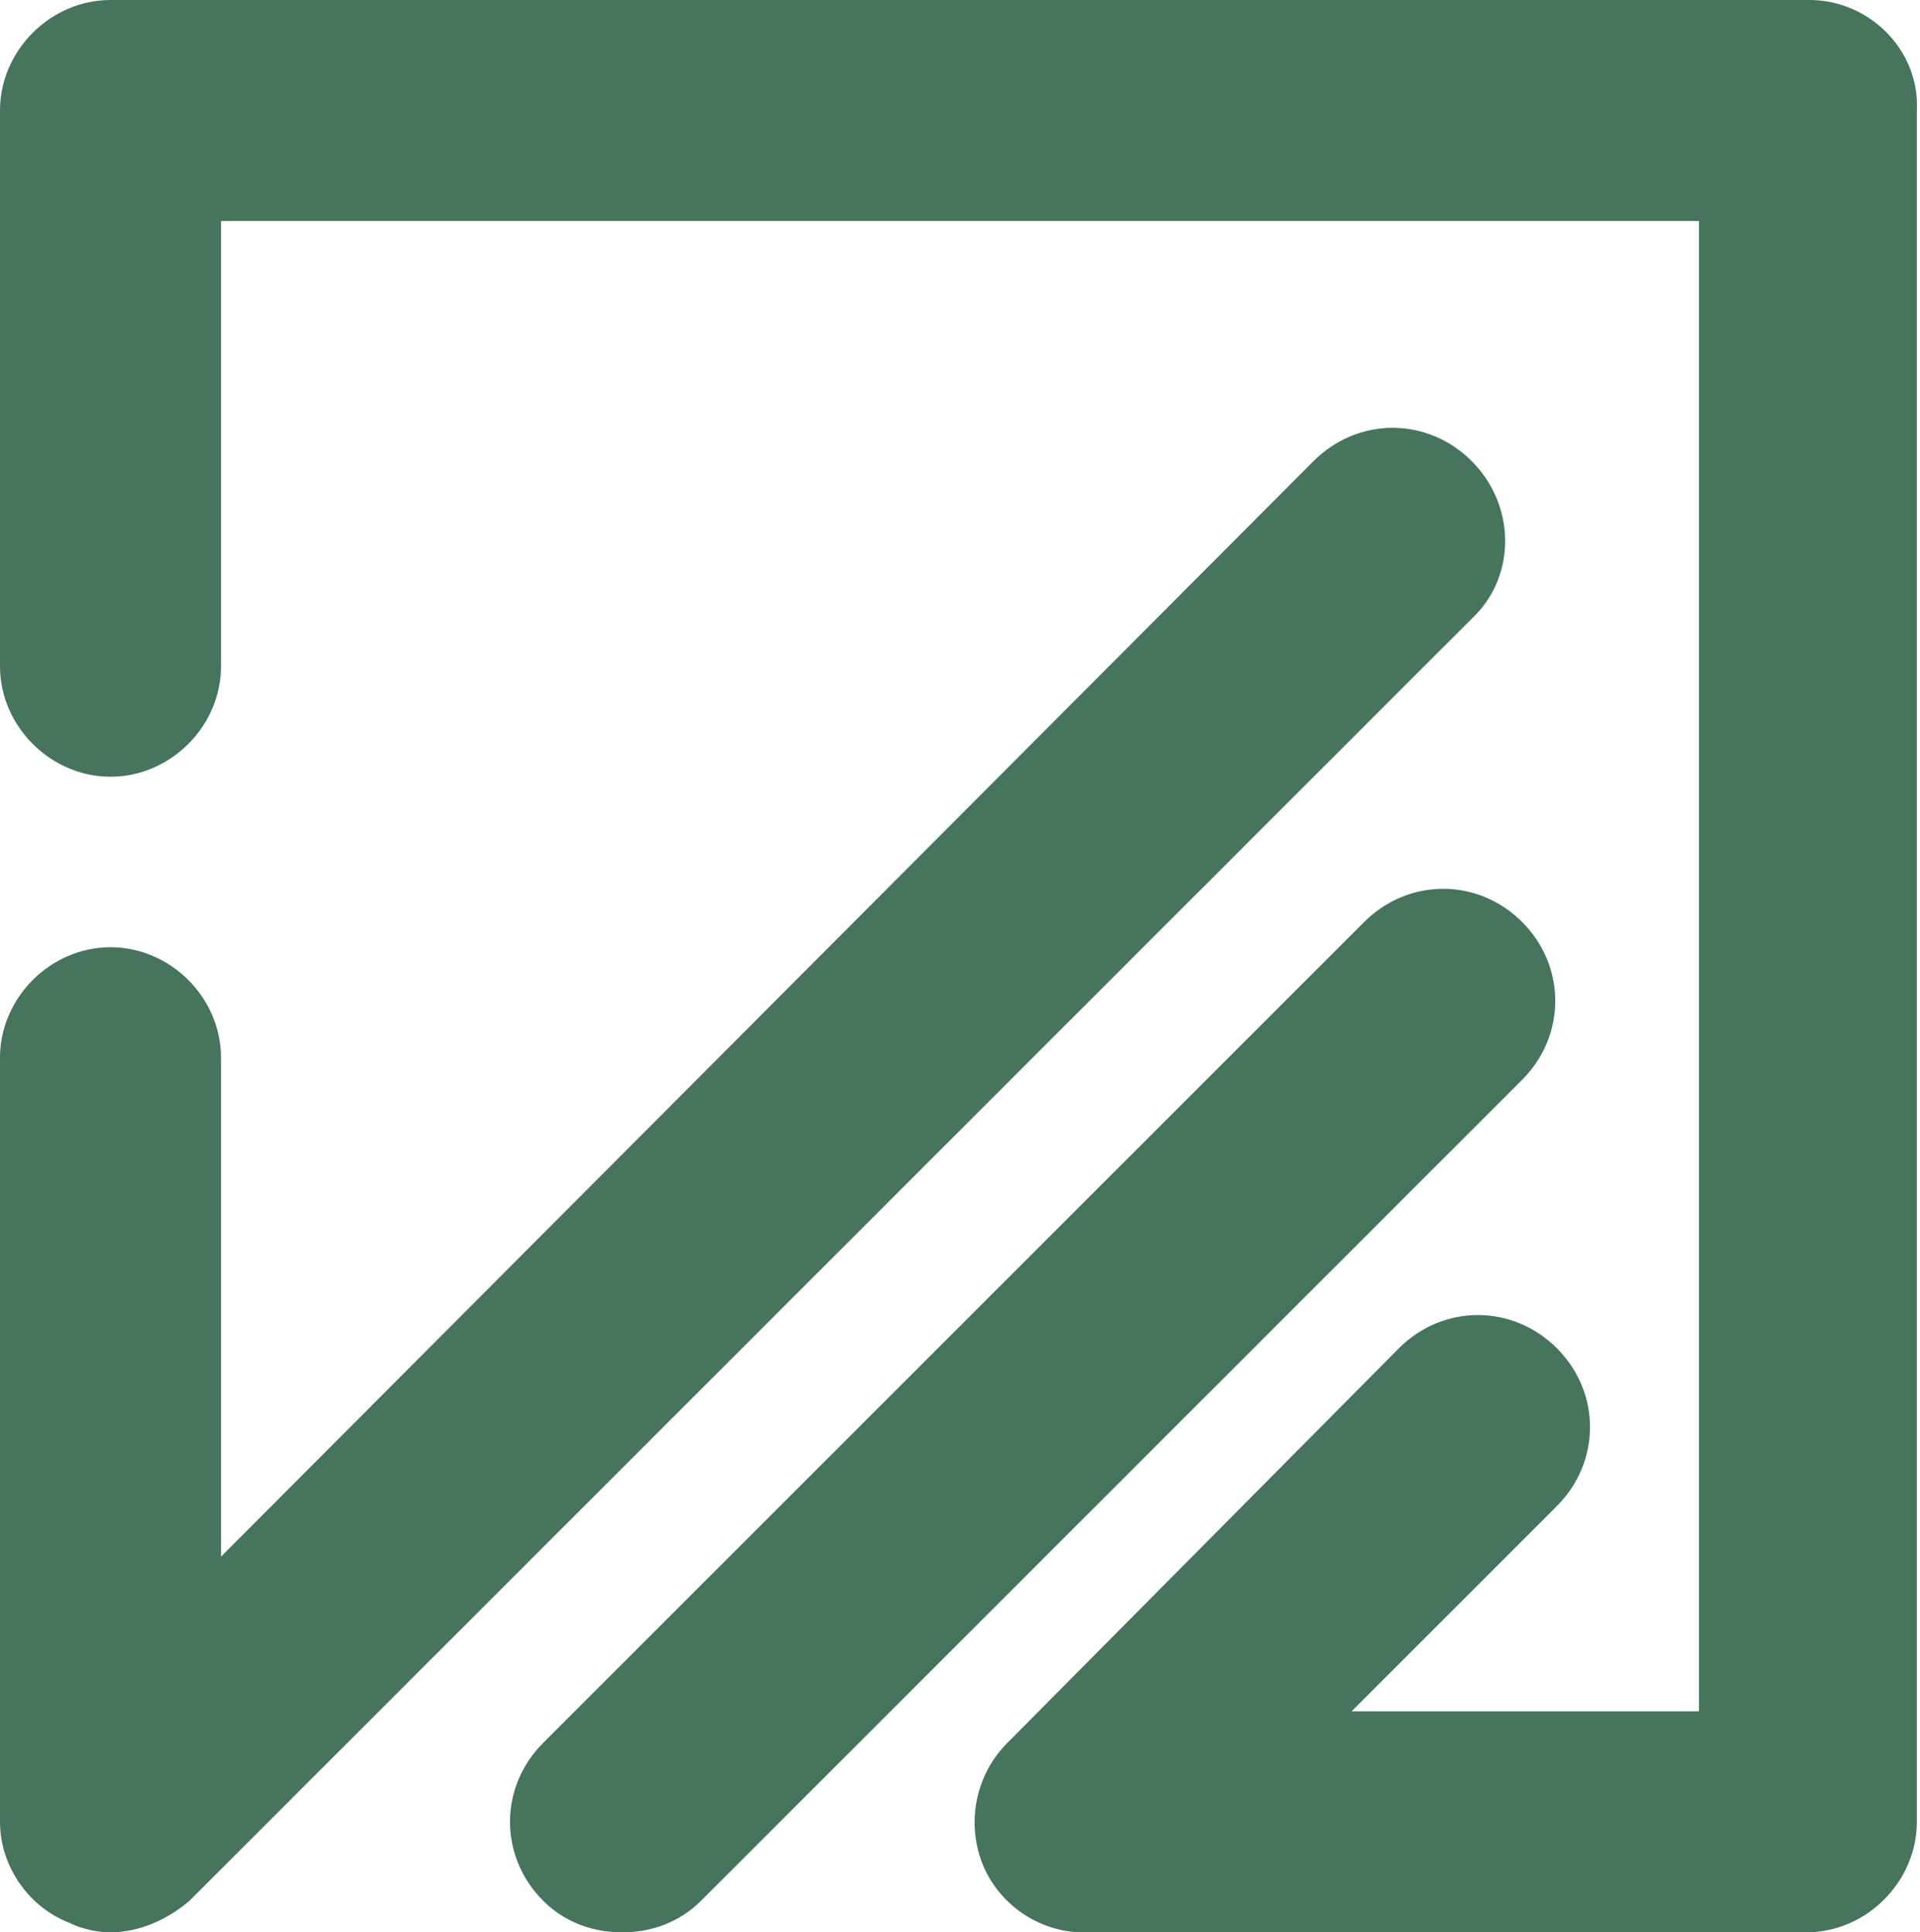 <svg xmlns="http://www.w3.org/2000/svg" id="uuid-c5dfacb4-4800-43fa-96ab-e26fbcaeba89" width="60.8" height="61.2" viewBox="0 0 60.8 61.2"><defs><style>.uuid-6246ff34-51c0-4fef-8f41-ecdb8130b414{fill:#46745c;}</style></defs><g id="uuid-fb2a78d1-7459-4e19-89c8-c3118ab54060"><g><path class="uuid-6246ff34-51c0-4fef-8f41-ecdb8130b414" d="M57.3,0H3.5C1.6,0,0,1.6,0,3.5V21.1c0,1.9,1.6,3.5,3.5,3.5s3.5-1.6,3.5-3.5V7H53.8V54.2h-11l6.5-6.5c1.4-1.4,1.4-3.6,0-5s-3.6-1.4-5,0l-12.4,12.5c-1,1-1.3,2.5-.8,3.8s1.8,2.2,3.2,2.2h22.9c1.9,0,3.5-1.6,3.5-3.5V3.5c.1-1.9-1.5-3.5-3.4-3.5Z"></path><path class="uuid-6246ff34-51c0-4fef-8f41-ecdb8130b414" d="M46.6,14.6c-1.4-1.4-3.6-1.4-5,0L7,49.3v-15.8c0-1.9-1.6-3.5-3.5-3.5s-3.5,1.6-3.5,3.5v24.2c0,1.4,.9,2.7,2.2,3.2,.4,.2,.9,.3,1.3,.3,.9,0,1.8-.4,2.5-1L46.7,19.5c1.3-1.3,1.3-3.5-.1-4.9Z"></path><path class="uuid-6246ff34-51c0-4fef-8f41-ecdb8130b414" d="M48.2,29.2c-1.4-1.4-3.6-1.4-5,0l-26,26c-1.4,1.4-1.4,3.6,0,5,.7,.7,1.6,1,2.5,1s1.8-.3,2.5-1l26-26c1.4-1.4,1.4-3.6,0-5h0Z"></path></g></g></svg>